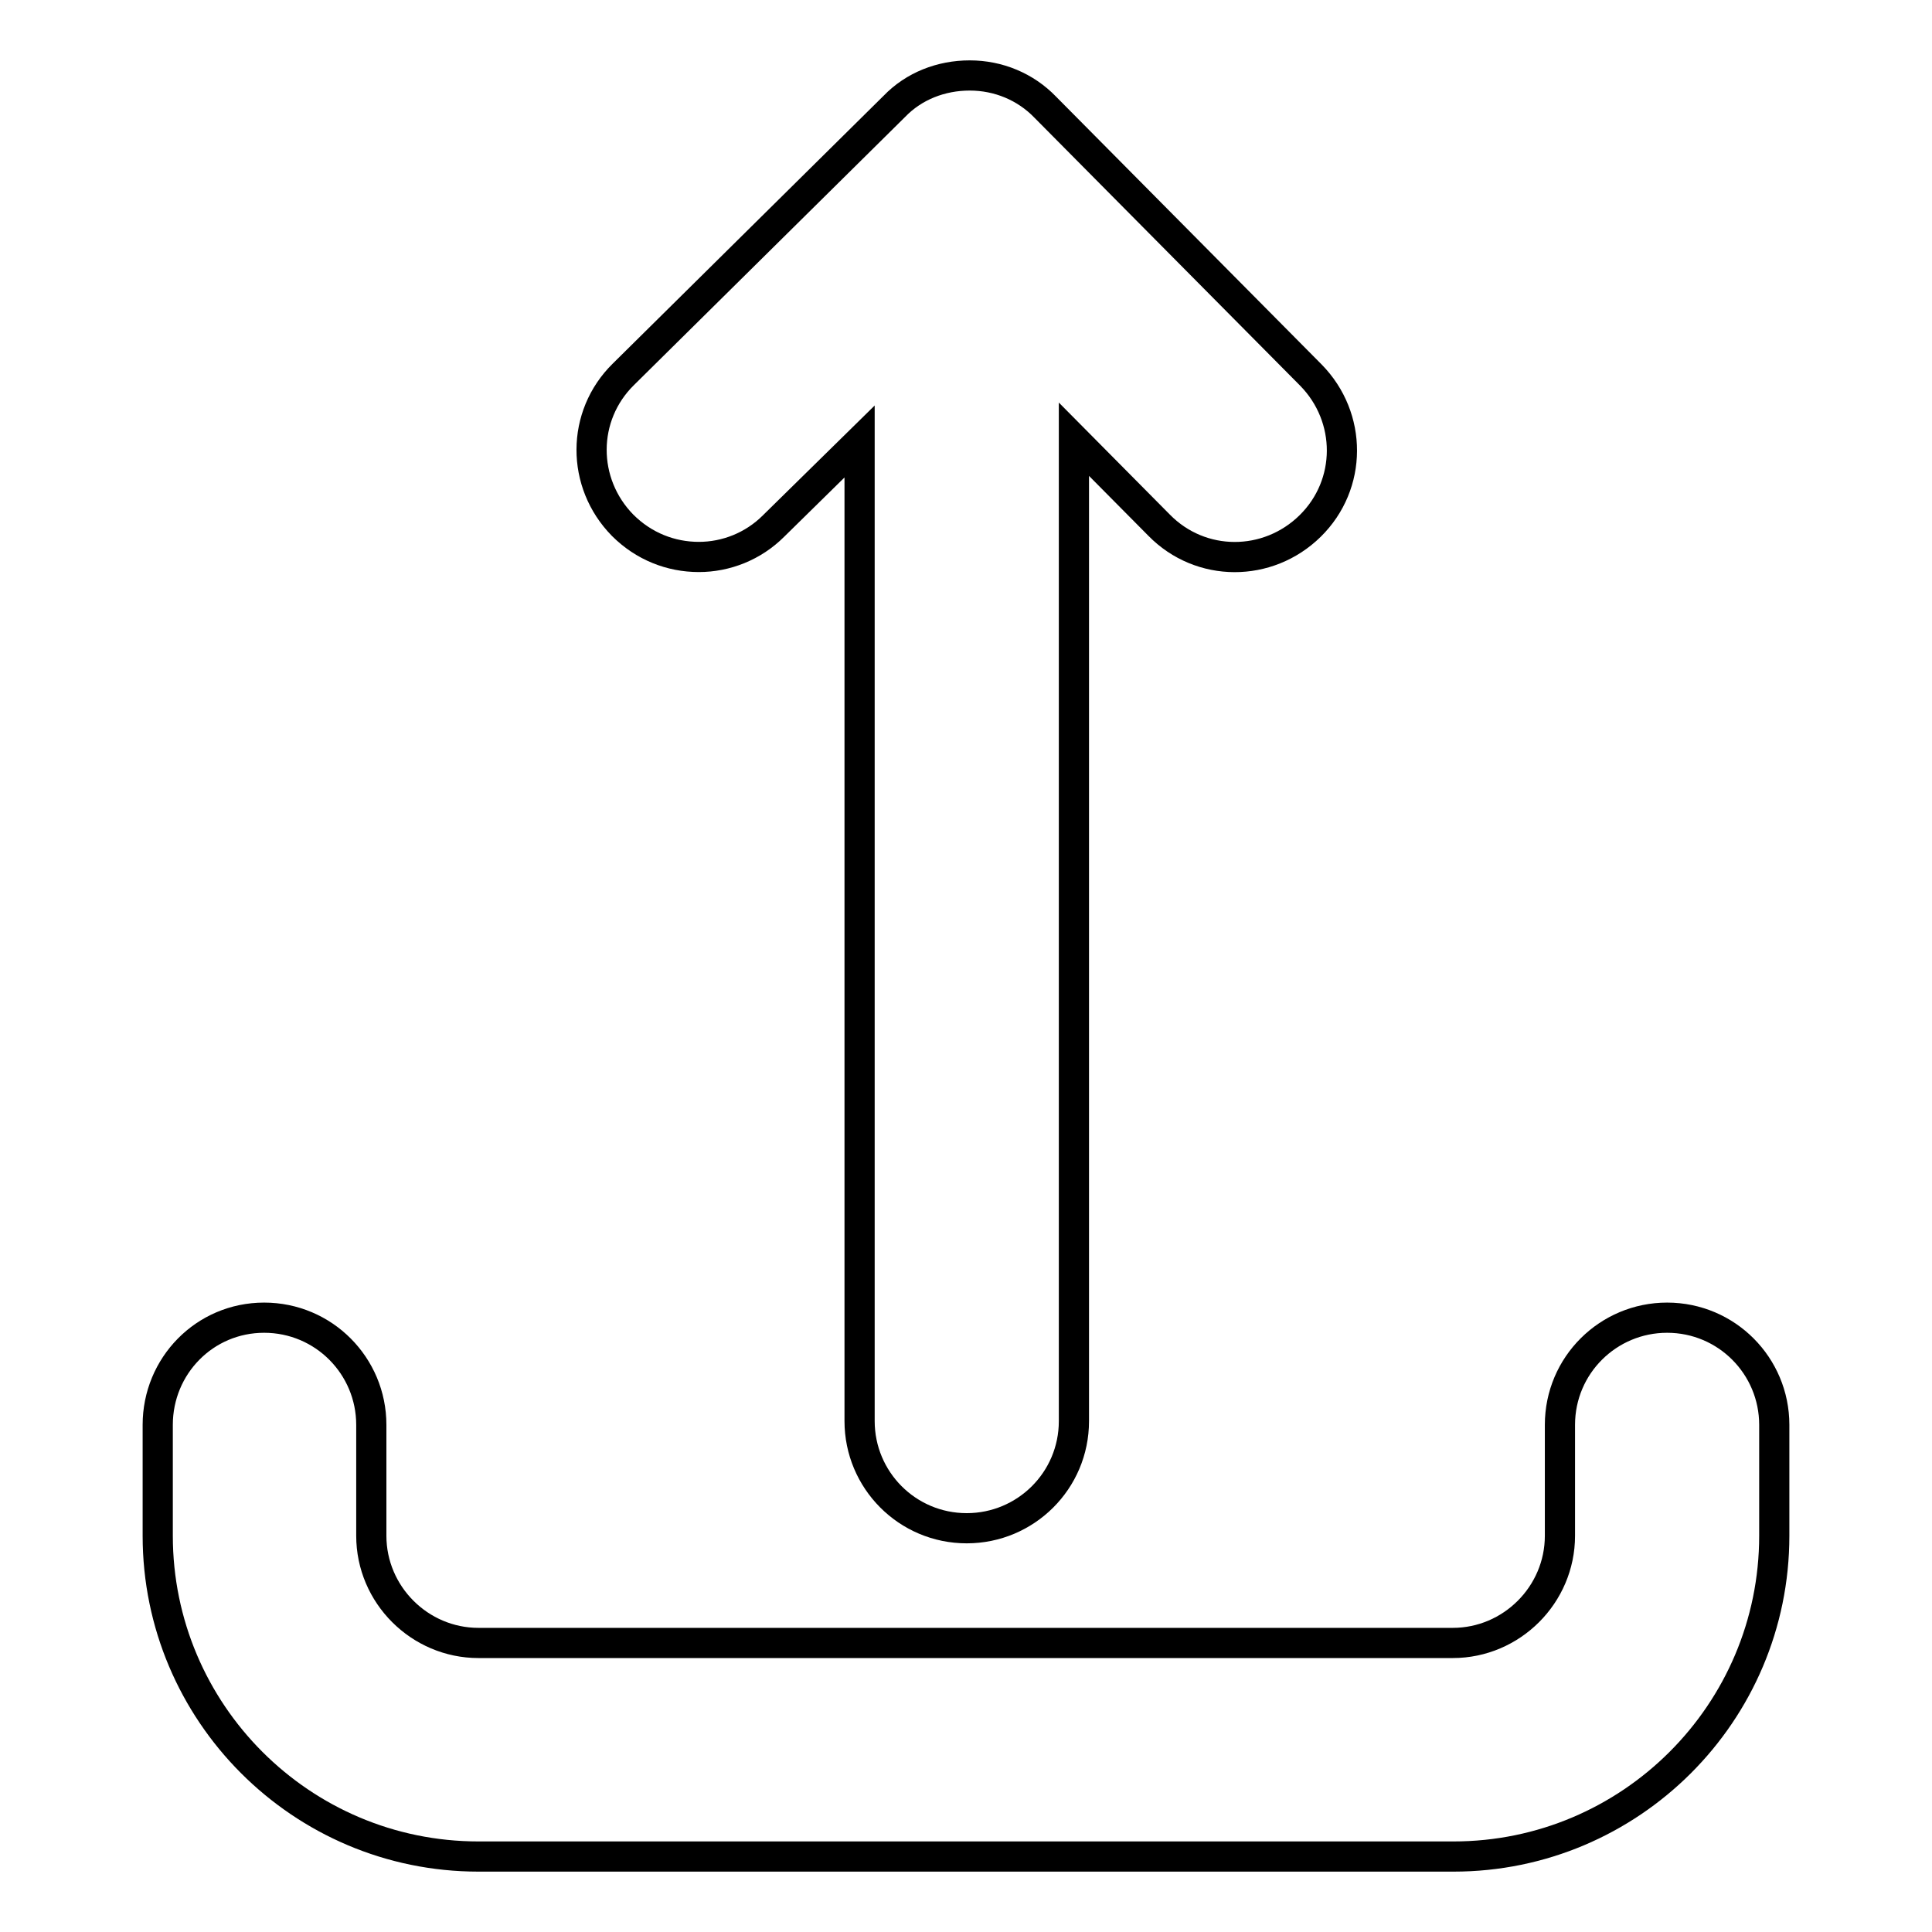 <?xml version="1.0" encoding="utf-8"?>
<!-- Svg Vector Icons : http://www.onlinewebfonts.com/icon -->
<!DOCTYPE svg PUBLIC "-//W3C//DTD SVG 1.1//EN" "http://www.w3.org/Graphics/SVG/1.1/DTD/svg11.dtd">
<svg version="1.1" xmlns="http://www.w3.org/2000/svg" xmlns:xlink="http://www.w3.org/1999/xlink" x="0px" y="0px" viewBox="0 0 256 256" enable-background="new 0 0 256 256" xml:space="preserve">
<g><g><g><path stroke-width="4" fill-opacity="0" stroke="#000000"  d="M20.9,188.8v14.7c0,23.4,19,42.5,42.5,42.5h129.2c23.4,0,42.5-19,42.5-42.5v-14.7c0-7.8-6.3-14.2-14.2-14.2c-7.8,0-14.2,6.3-14.2,14.2v14.7c0,7.8-6.4,14.2-14.2,14.2H63.4c-7.8,0-14.2-6.4-14.2-14.2v-14.7c0-7.8-6.3-14.2-14.2-14.2S20.9,181,20.9,188.8z"/><path stroke-width="4" fill-opacity="0" stroke="#000000"  d="M138.5,14.2c-2.6-2.7-6.2-4.2-10-4.2c-3.8,0-7.4,1.4-10,4.1L82.6,49.6c-5.6,5.5-5.6,14.4-0.1,20c2.8,2.8,6.4,4.2,10.1,4.2c3.6,0,7.2-1.4,9.9-4.1l11.4-11.2v129.8c0,7.8,6.3,14.2,14.2,14.2c7.8,0,14.2-6.3,14.2-14.2V58.2l11.3,11.4c5.5,5.6,14.4,5.6,20,0.1c5.6-5.5,5.6-14.4,0.1-20L138.5,14.2z"/></g><g></g><g></g><g></g><g></g><g></g><g></g><g></g><g></g><g></g><g></g><g></g><g></g><g></g><g></g><g></g></g></g>
</svg>